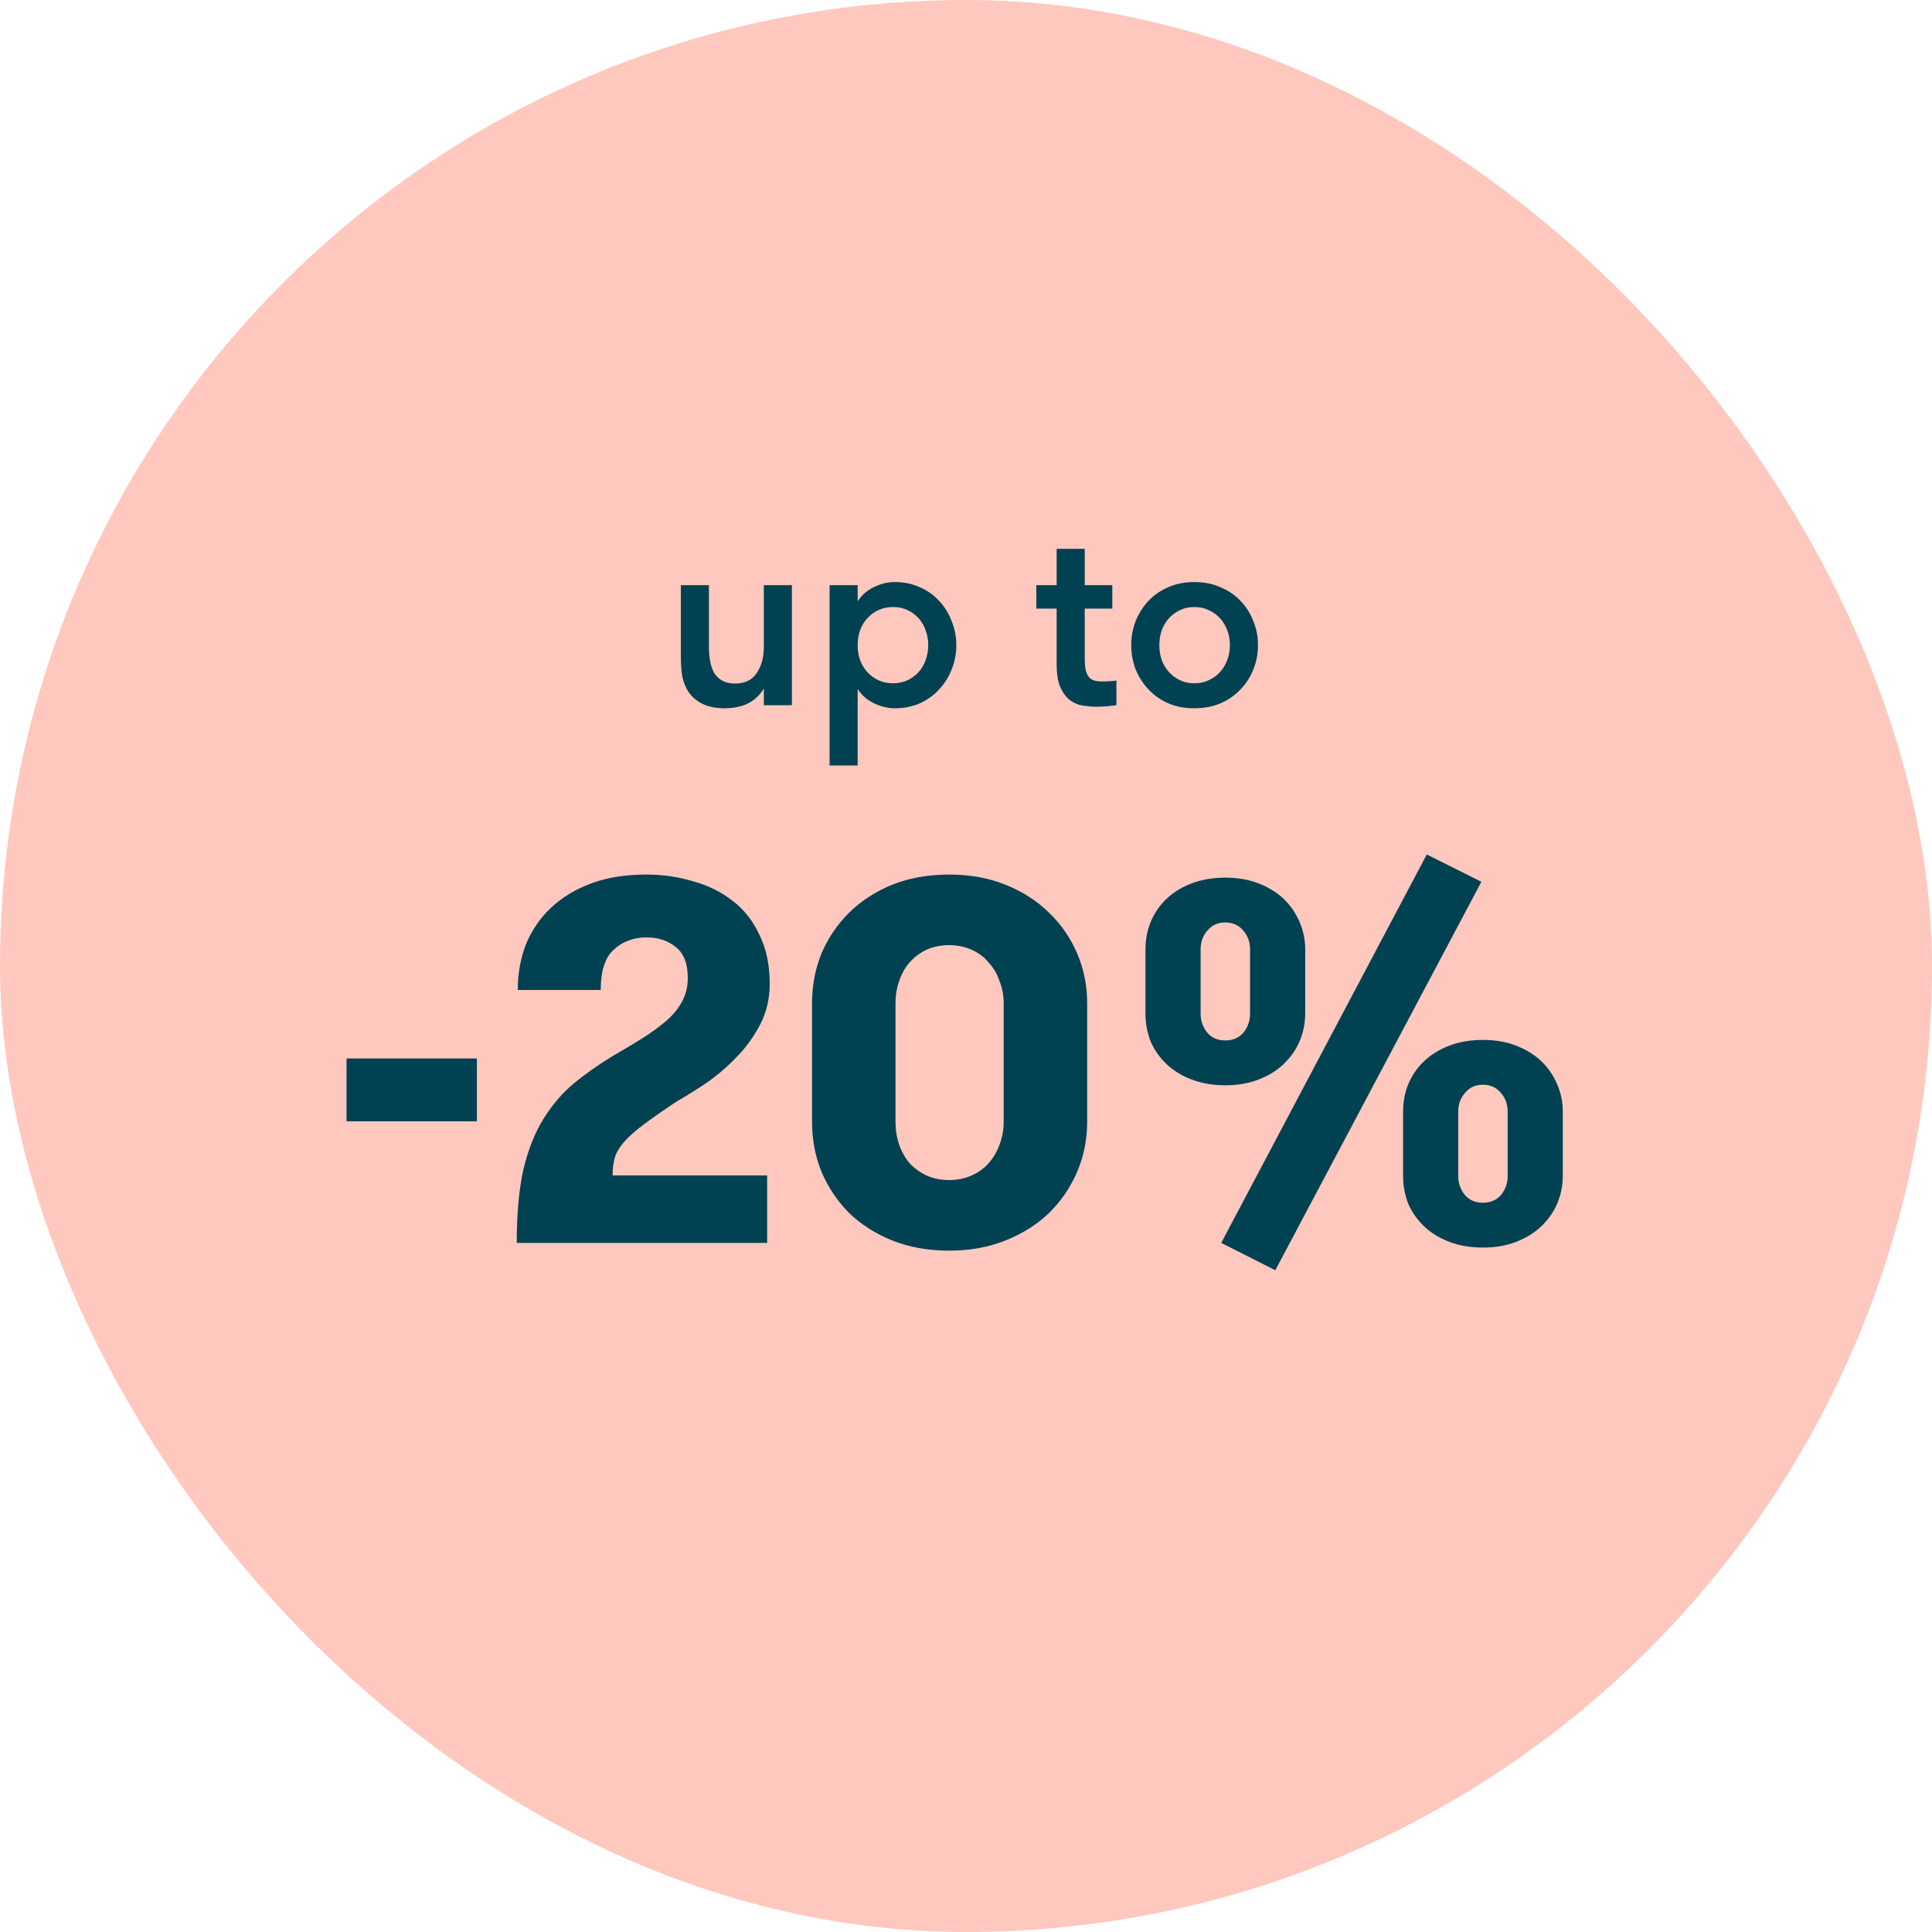 <svg width="120" height="120" viewBox="0 0 120 120" fill="none" xmlns="http://www.w3.org/2000/svg">
<rect width="120" height="120" rx="60" fill="#FFC8BE"/>
<path d="M49.186 36.344V43.8H47.442V42.76C47.207 43.165 46.882 43.474 46.466 43.688C46.05 43.891 45.565 43.992 45.01 43.992C44.466 43.992 44.007 43.901 43.634 43.72C43.271 43.538 42.983 43.293 42.77 42.984C42.589 42.706 42.461 42.397 42.386 42.056C42.322 41.715 42.29 41.288 42.29 40.776V36.344H44.034V40.2C44.034 40.52 44.061 40.819 44.114 41.096C44.167 41.373 44.253 41.613 44.37 41.816C44.498 42.008 44.663 42.163 44.866 42.28C45.079 42.397 45.341 42.456 45.65 42.456C46.258 42.456 46.706 42.242 46.994 41.816C47.293 41.379 47.442 40.84 47.442 40.2V36.344H49.186ZM53.271 37.352C53.506 36.978 53.837 36.685 54.263 36.472C54.701 36.258 55.138 36.152 55.575 36.152C56.141 36.152 56.658 36.258 57.127 36.472C57.597 36.675 57.997 36.957 58.327 37.32C58.669 37.682 58.93 38.104 59.111 38.584C59.303 39.053 59.399 39.549 59.399 40.072C59.399 40.605 59.303 41.106 59.111 41.576C58.93 42.045 58.669 42.461 58.327 42.824C57.997 43.187 57.597 43.474 57.127 43.688C56.658 43.891 56.141 43.992 55.575 43.992C55.138 43.992 54.701 43.885 54.263 43.672C53.837 43.459 53.506 43.165 53.271 42.792V47.544H51.527V36.344H53.271V37.352ZM55.479 37.704C55.138 37.704 54.829 37.768 54.551 37.896C54.285 38.024 54.055 38.194 53.863 38.408C53.671 38.621 53.522 38.872 53.415 39.16C53.319 39.448 53.271 39.752 53.271 40.072C53.271 40.392 53.319 40.696 53.415 40.984C53.522 41.272 53.671 41.523 53.863 41.736C54.055 41.949 54.285 42.12 54.551 42.248C54.829 42.376 55.138 42.44 55.479 42.44C55.81 42.44 56.109 42.376 56.375 42.248C56.642 42.12 56.871 41.949 57.063 41.736C57.255 41.523 57.399 41.272 57.495 40.984C57.602 40.696 57.655 40.392 57.655 40.072C57.655 39.752 57.602 39.448 57.495 39.16C57.399 38.872 57.255 38.621 57.063 38.408C56.871 38.194 56.642 38.024 56.375 37.896C56.109 37.768 55.81 37.704 55.479 37.704ZM69.343 43.8C69.204 43.821 69.017 43.843 68.783 43.864C68.548 43.885 68.303 43.896 68.047 43.896C67.834 43.896 67.588 43.874 67.311 43.832C67.034 43.8 66.767 43.699 66.511 43.528C66.266 43.357 66.058 43.096 65.887 42.744C65.716 42.392 65.631 41.901 65.631 41.272V37.8H64.367V36.344H65.631V34.088H67.375V36.344H69.087V37.8H67.375V40.872C67.375 41.192 67.396 41.448 67.439 41.64C67.492 41.832 67.567 41.981 67.663 42.088C67.759 42.184 67.871 42.248 67.999 42.28C68.138 42.312 68.292 42.328 68.463 42.328C68.602 42.328 68.761 42.322 68.943 42.312C69.124 42.301 69.257 42.285 69.343 42.264V43.8ZM74.184 43.992C73.587 43.992 73.048 43.891 72.568 43.688C72.088 43.474 71.678 43.187 71.336 42.824C70.995 42.461 70.728 42.045 70.536 41.576C70.355 41.106 70.264 40.605 70.264 40.072C70.264 39.549 70.355 39.053 70.536 38.584C70.728 38.104 70.995 37.682 71.336 37.32C71.678 36.957 72.088 36.675 72.568 36.472C73.048 36.258 73.587 36.152 74.184 36.152C74.782 36.152 75.32 36.258 75.8 36.472C76.291 36.675 76.707 36.957 77.048 37.32C77.4 37.682 77.667 38.104 77.848 38.584C78.04 39.053 78.136 39.549 78.136 40.072C78.136 40.605 78.04 41.106 77.848 41.576C77.667 42.045 77.4 42.461 77.048 42.824C76.707 43.187 76.291 43.474 75.8 43.688C75.32 43.891 74.782 43.992 74.184 43.992ZM74.184 42.44C74.515 42.44 74.814 42.376 75.08 42.248C75.358 42.12 75.592 41.949 75.784 41.736C75.976 41.523 76.126 41.272 76.232 40.984C76.339 40.696 76.392 40.392 76.392 40.072C76.392 39.752 76.339 39.448 76.232 39.16C76.126 38.872 75.976 38.621 75.784 38.408C75.592 38.194 75.358 38.024 75.08 37.896C74.814 37.768 74.515 37.704 74.184 37.704C73.854 37.704 73.555 37.768 73.288 37.896C73.022 38.024 72.792 38.194 72.6 38.408C72.408 38.621 72.259 38.872 72.152 39.16C72.056 39.448 72.008 39.752 72.008 40.072C72.008 40.392 72.056 40.696 72.152 40.984C72.259 41.272 72.408 41.523 72.6 41.736C72.792 41.949 73.022 42.12 73.288 42.248C73.555 42.376 73.854 42.44 74.184 42.44Z" fill="#004152"/>
<path d="M29.62 69.648H21.524V65.744H29.62V69.648ZM32.096 77.2C32.096 75.387 32.235 73.862 32.512 72.624C32.811 71.387 33.227 70.341 33.76 69.488C34.294 68.635 34.912 67.909 35.616 67.312C36.342 66.715 37.142 66.15 38.016 65.616C38.678 65.232 39.286 64.87 39.84 64.528C40.416 64.165 40.918 63.803 41.344 63.44C41.771 63.078 42.102 62.683 42.336 62.256C42.592 61.808 42.72 61.307 42.72 60.752C42.72 59.856 42.475 59.216 41.984 58.832C41.494 58.427 40.886 58.224 40.16 58.224C39.35 58.224 38.667 58.48 38.112 58.992C37.579 59.483 37.312 60.315 37.312 61.488H32.16C32.16 60.464 32.331 59.515 32.672 58.64C33.035 57.766 33.558 57.008 34.24 56.368C34.923 55.728 35.755 55.227 36.736 54.864C37.718 54.502 38.848 54.32 40.128 54.32C41.152 54.32 42.123 54.459 43.04 54.736C43.979 54.992 44.8 55.398 45.504 55.952C46.208 56.486 46.763 57.19 47.168 58.064C47.595 58.917 47.808 59.931 47.808 61.104C47.808 62.043 47.606 62.896 47.2 63.664C46.795 64.432 46.294 65.115 45.696 65.712C45.12 66.309 44.491 66.843 43.808 67.312C43.126 67.76 42.507 68.144 41.952 68.464C41.184 68.976 40.544 69.424 40.032 69.808C39.542 70.171 39.147 70.512 38.848 70.832C38.55 71.152 38.336 71.483 38.208 71.824C38.102 72.165 38.048 72.56 38.048 73.008H47.648V77.2H32.096ZM50.437 62.32C50.437 61.232 50.629 60.208 51.013 59.248C51.418 58.288 51.984 57.446 52.709 56.72C53.456 55.974 54.352 55.387 55.397 54.96C56.464 54.533 57.648 54.32 58.949 54.32C60.25 54.32 61.424 54.533 62.469 54.96C63.536 55.387 64.442 55.974 65.189 56.72C65.936 57.446 66.512 58.288 66.917 59.248C67.322 60.208 67.525 61.232 67.525 62.32V69.68C67.525 70.768 67.322 71.792 66.917 72.752C66.512 73.712 65.936 74.566 65.189 75.312C64.442 76.037 63.536 76.614 62.469 77.04C61.424 77.467 60.25 77.68 58.949 77.68C57.648 77.68 56.464 77.467 55.397 77.04C54.352 76.614 53.456 76.037 52.709 75.312C51.984 74.566 51.418 73.712 51.013 72.752C50.629 71.792 50.437 70.768 50.437 69.68V62.32ZM62.341 62.32C62.341 61.83 62.256 61.371 62.085 60.944C61.936 60.496 61.712 60.112 61.413 59.792C61.136 59.451 60.784 59.184 60.357 58.992C59.93 58.8 59.461 58.704 58.949 58.704C58.437 58.704 57.968 58.8 57.541 58.992C57.136 59.184 56.784 59.451 56.485 59.792C56.208 60.112 55.994 60.496 55.845 60.944C55.696 61.371 55.621 61.83 55.621 62.32V69.68C55.621 70.171 55.696 70.64 55.845 71.088C55.994 71.515 56.208 71.899 56.485 72.24C56.784 72.56 57.136 72.816 57.541 73.008C57.968 73.2 58.437 73.296 58.949 73.296C59.461 73.296 59.93 73.2 60.357 73.008C60.784 72.816 61.136 72.56 61.413 72.24C61.712 71.899 61.936 71.515 62.085 71.088C62.256 70.64 62.341 70.171 62.341 69.68V62.32ZM88.62 53.072L92.012 54.768L79.212 78.896L75.852 77.2L88.62 53.072ZM76.108 67.408C75.34 67.408 74.646 67.291 74.028 67.056C73.409 66.822 72.886 66.501 72.46 66.096C72.033 65.691 71.702 65.222 71.468 64.688C71.254 64.133 71.148 63.557 71.148 62.96V58.96C71.148 58.363 71.254 57.797 71.468 57.264C71.702 56.709 72.033 56.23 72.46 55.824C72.886 55.419 73.409 55.099 74.028 54.864C74.646 54.63 75.34 54.512 76.108 54.512C76.876 54.512 77.558 54.63 78.156 54.864C78.774 55.099 79.297 55.419 79.724 55.824C80.15 56.23 80.481 56.709 80.716 57.264C80.95 57.797 81.068 58.363 81.068 58.96V62.96C81.068 63.557 80.95 64.133 80.716 64.688C80.481 65.222 80.15 65.691 79.724 66.096C79.297 66.501 78.774 66.822 78.156 67.056C77.558 67.291 76.876 67.408 76.108 67.408ZM77.644 58.96C77.644 58.512 77.505 58.128 77.228 57.808C76.95 57.467 76.577 57.296 76.108 57.296C75.638 57.296 75.265 57.467 74.988 57.808C74.71 58.128 74.572 58.512 74.572 58.96V62.96C74.572 63.408 74.71 63.803 74.988 64.144C75.265 64.464 75.638 64.624 76.108 64.624C76.577 64.624 76.95 64.464 77.228 64.144C77.505 63.803 77.644 63.408 77.644 62.96V58.96ZM97.068 73.04C97.068 73.638 96.95 74.213 96.716 74.768C96.481 75.302 96.15 75.771 95.724 76.176C95.297 76.582 94.774 76.901 94.156 77.136C93.558 77.371 92.876 77.488 92.108 77.488C91.34 77.488 90.646 77.371 90.028 77.136C89.409 76.901 88.886 76.582 88.46 76.176C88.033 75.771 87.702 75.302 87.468 74.768C87.254 74.213 87.148 73.638 87.148 73.04V69.04C87.148 68.443 87.254 67.877 87.468 67.344C87.702 66.79 88.033 66.309 88.46 65.904C88.886 65.499 89.409 65.179 90.028 64.944C90.646 64.71 91.34 64.592 92.108 64.592C92.876 64.592 93.558 64.71 94.156 64.944C94.774 65.179 95.297 65.499 95.724 65.904C96.15 66.309 96.481 66.79 96.716 67.344C96.95 67.877 97.068 68.443 97.068 69.04V73.04ZM90.572 73.04C90.572 73.488 90.71 73.883 90.988 74.224C91.265 74.544 91.638 74.704 92.108 74.704C92.577 74.704 92.95 74.544 93.228 74.224C93.505 73.883 93.644 73.488 93.644 73.04V69.04C93.644 68.592 93.505 68.208 93.228 67.888C92.95 67.547 92.577 67.376 92.108 67.376C91.638 67.376 91.265 67.547 90.988 67.888C90.71 68.208 90.572 68.592 90.572 69.04V73.04Z" fill="#004152"/>
</svg>